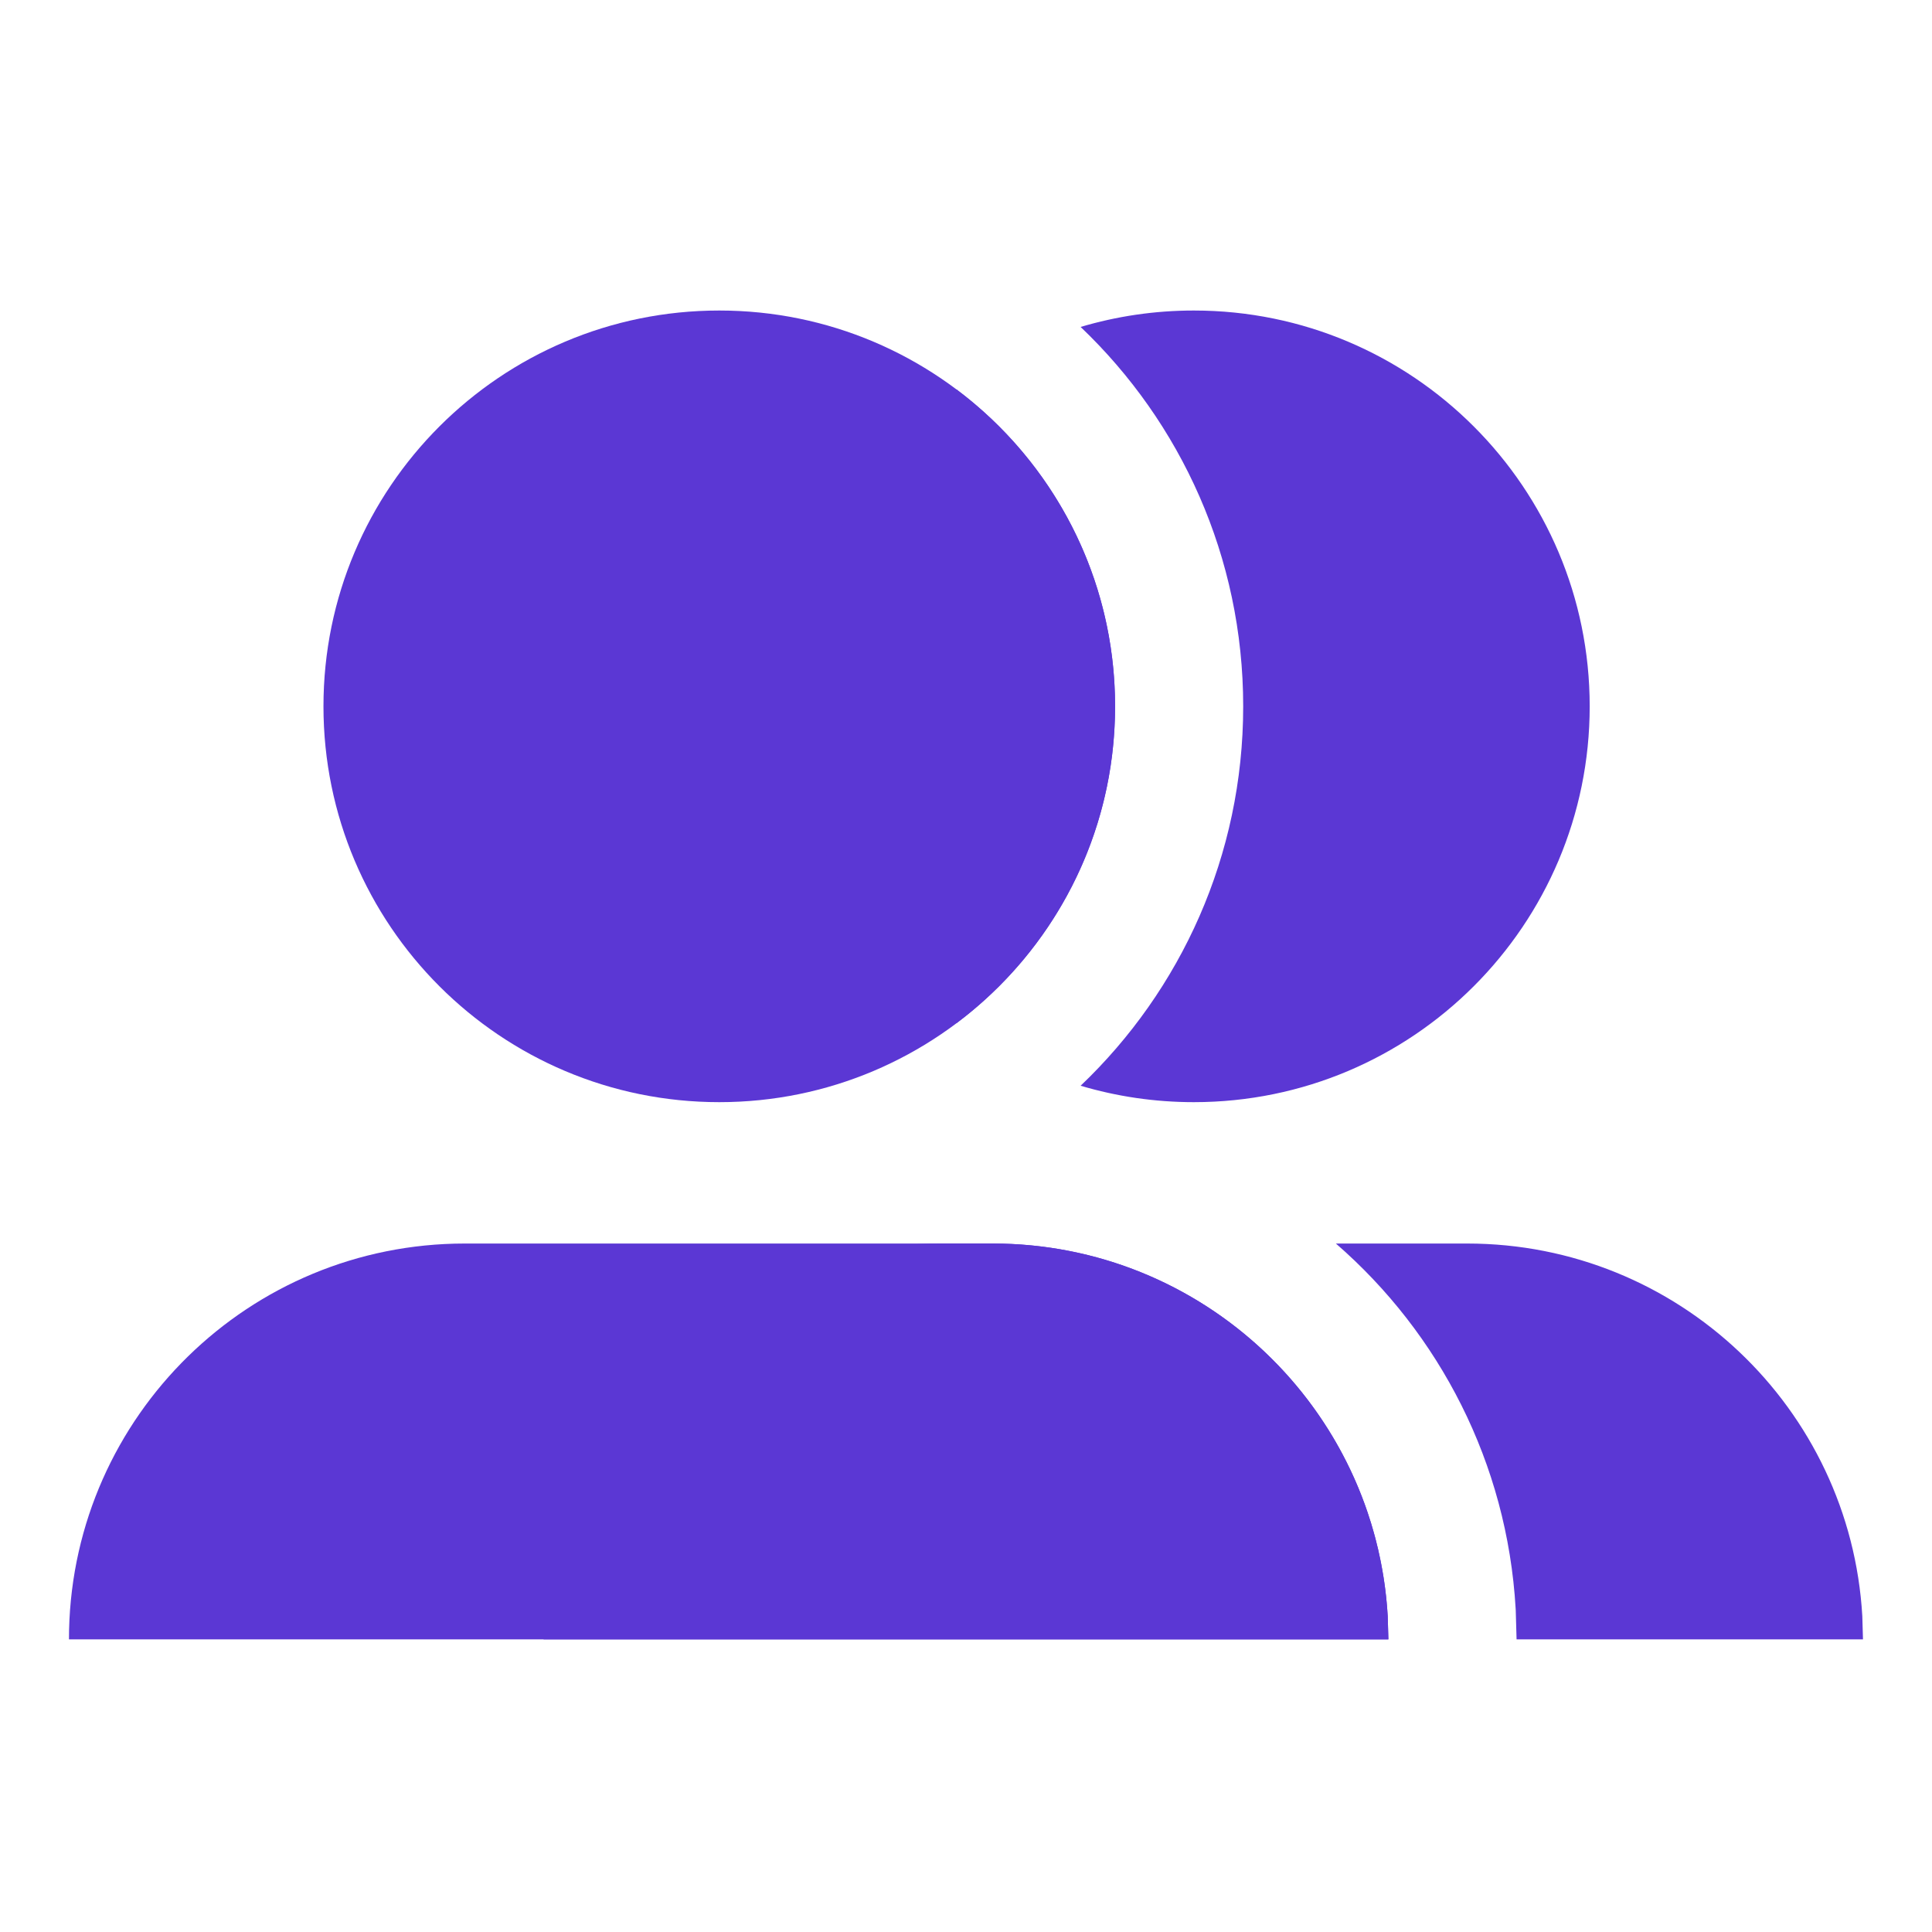 <svg width="40" height="40" viewBox="0 0 40 40" fill="none" xmlns="http://www.w3.org/2000/svg">
<path d="M20.55 25.746C24.915 25.746 28.482 29.157 28.731 33.459L28.745 33.941H1.428L1.43 33.748C1.533 29.311 5.162 25.746 9.623 25.746H20.55ZM14.892 6.429C19.418 6.429 23.087 10.098 23.087 14.624C23.087 19.15 19.418 22.819 14.892 22.819C10.366 22.819 6.697 19.15 6.697 14.624C6.697 10.098 10.366 6.429 14.892 6.429Z" fill="#5B37D4"/>
<path fill-rule="evenodd" clip-rule="evenodd" d="M31.399 33.941L31.382 33.344L31.38 33.306C31.205 30.29 29.799 27.605 27.658 25.746H30.376C34.74 25.746 38.308 29.157 38.557 33.459L38.571 33.941H31.399ZM20.606 25.746H19.449C14.988 25.746 11.359 29.311 11.256 33.748L11.254 33.941H28.745L28.731 33.459C28.687 32.703 28.541 31.975 28.306 31.288C27.209 28.081 24.179 25.77 20.606 25.746ZM22.373 22.479C23.116 22.7 23.903 22.819 24.718 22.819C29.244 22.819 32.913 19.15 32.913 14.624C32.913 10.098 29.244 6.429 24.718 6.429C23.903 6.429 23.116 6.548 22.373 6.769C24.447 8.745 25.739 11.533 25.739 14.624C25.739 17.714 24.447 20.503 22.373 22.479ZM19.804 21.183C17.812 19.688 16.522 17.307 16.522 14.624C16.522 11.941 17.812 9.559 19.805 8.064C21.797 9.559 23.086 11.941 23.086 14.624C23.086 17.307 21.797 19.688 19.804 21.183Z" fill="#5B37D4"/>
</svg>
